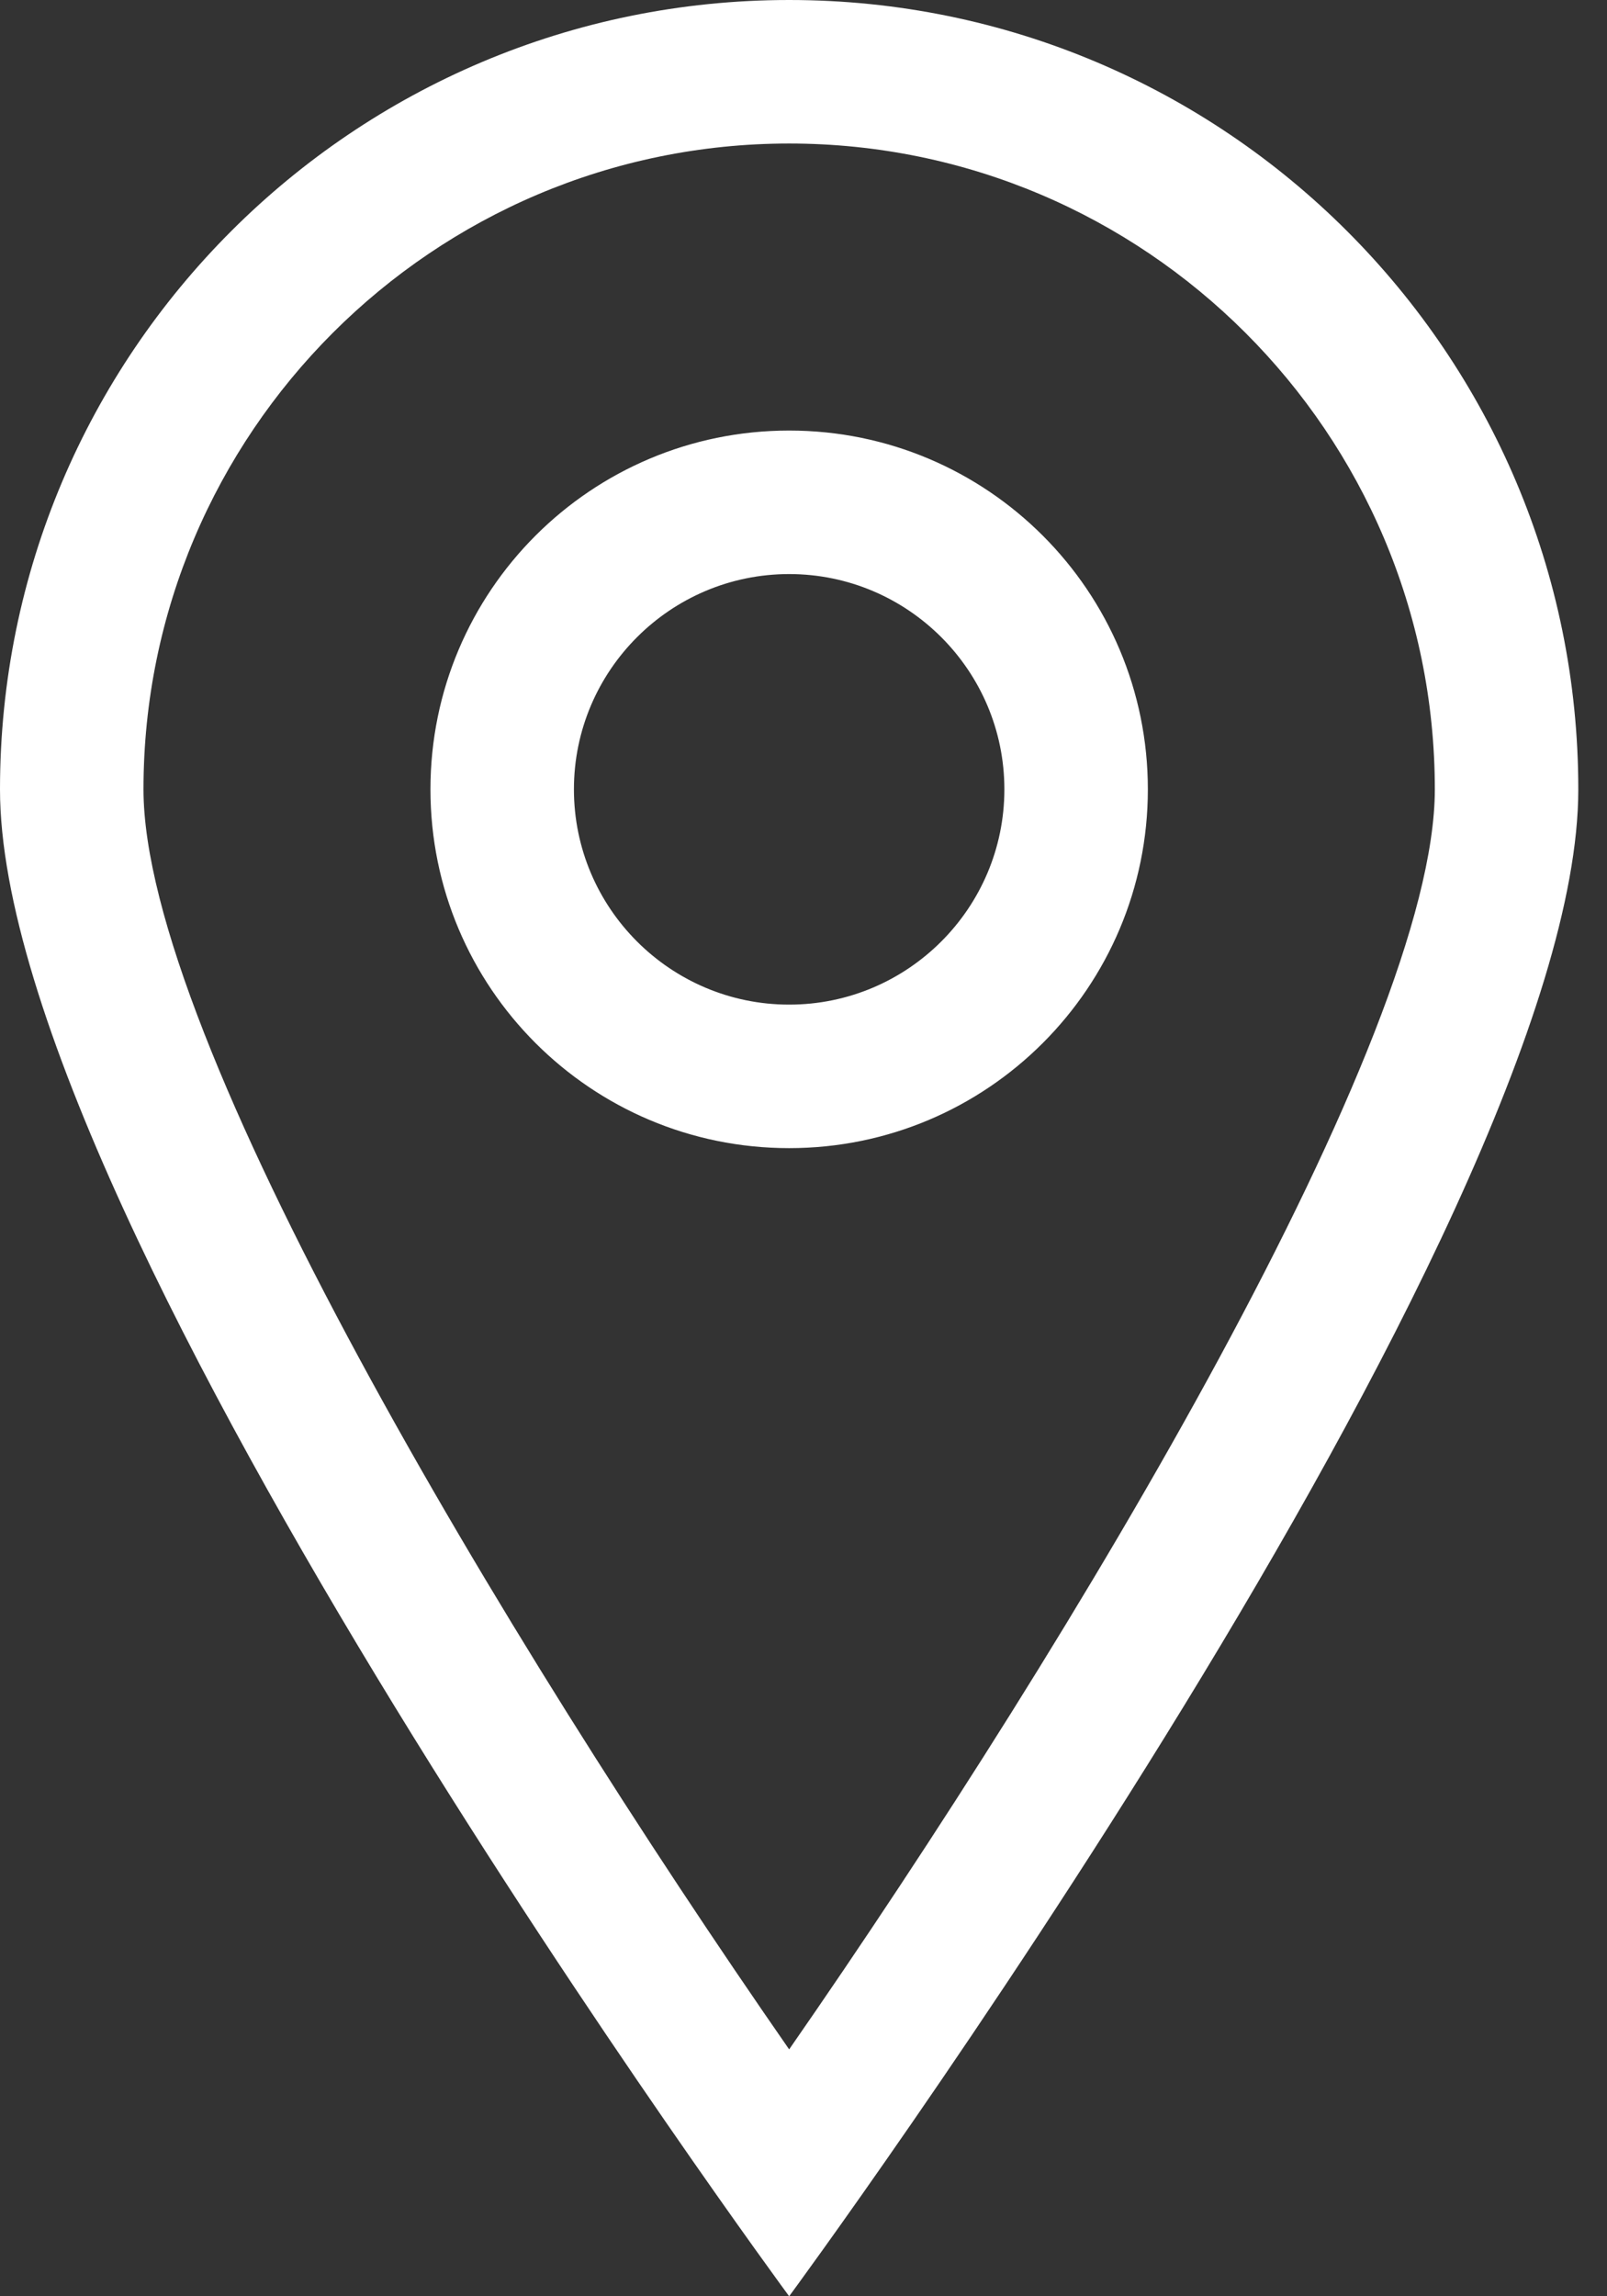 <?xml version="1.0" encoding="UTF-8"?> <svg xmlns="http://www.w3.org/2000/svg" width="42" height="60" viewBox="0 0 42 60" fill="none"><rect x="0" y="0" width="42" height="60" fill="#333333" stroke="none"/> <path d="M20.625 0C9.234 0 0 9.234 0 20.625C0 32.016 20.625 60 20.625 60C20.625 60 41.25 32.016 41.25 20.625C41.25 9.234 32.016 0 20.625 0ZM3.75 20.625C3.75 11.319 11.319 3.75 20.625 3.75C29.931 3.75 37.5 11.319 37.5 20.625C37.5 27.107 28.121 42.755 20.625 53.549C13.129 42.755 3.75 27.107 3.75 20.625ZM20.625 11.25C15.447 11.25 11.25 15.447 11.25 20.625C11.25 25.803 15.447 30 20.625 30C25.803 30 30 25.803 30 20.625C30 15.447 25.803 11.25 20.625 11.25ZM20.625 26.25C17.523 26.25 15 23.727 15 20.625C15 17.523 17.523 15 20.625 15C23.727 15 26.25 17.523 26.25 20.625C26.25 23.727 23.727 26.25 20.625 26.25Z" fill="white"></path> </svg> 